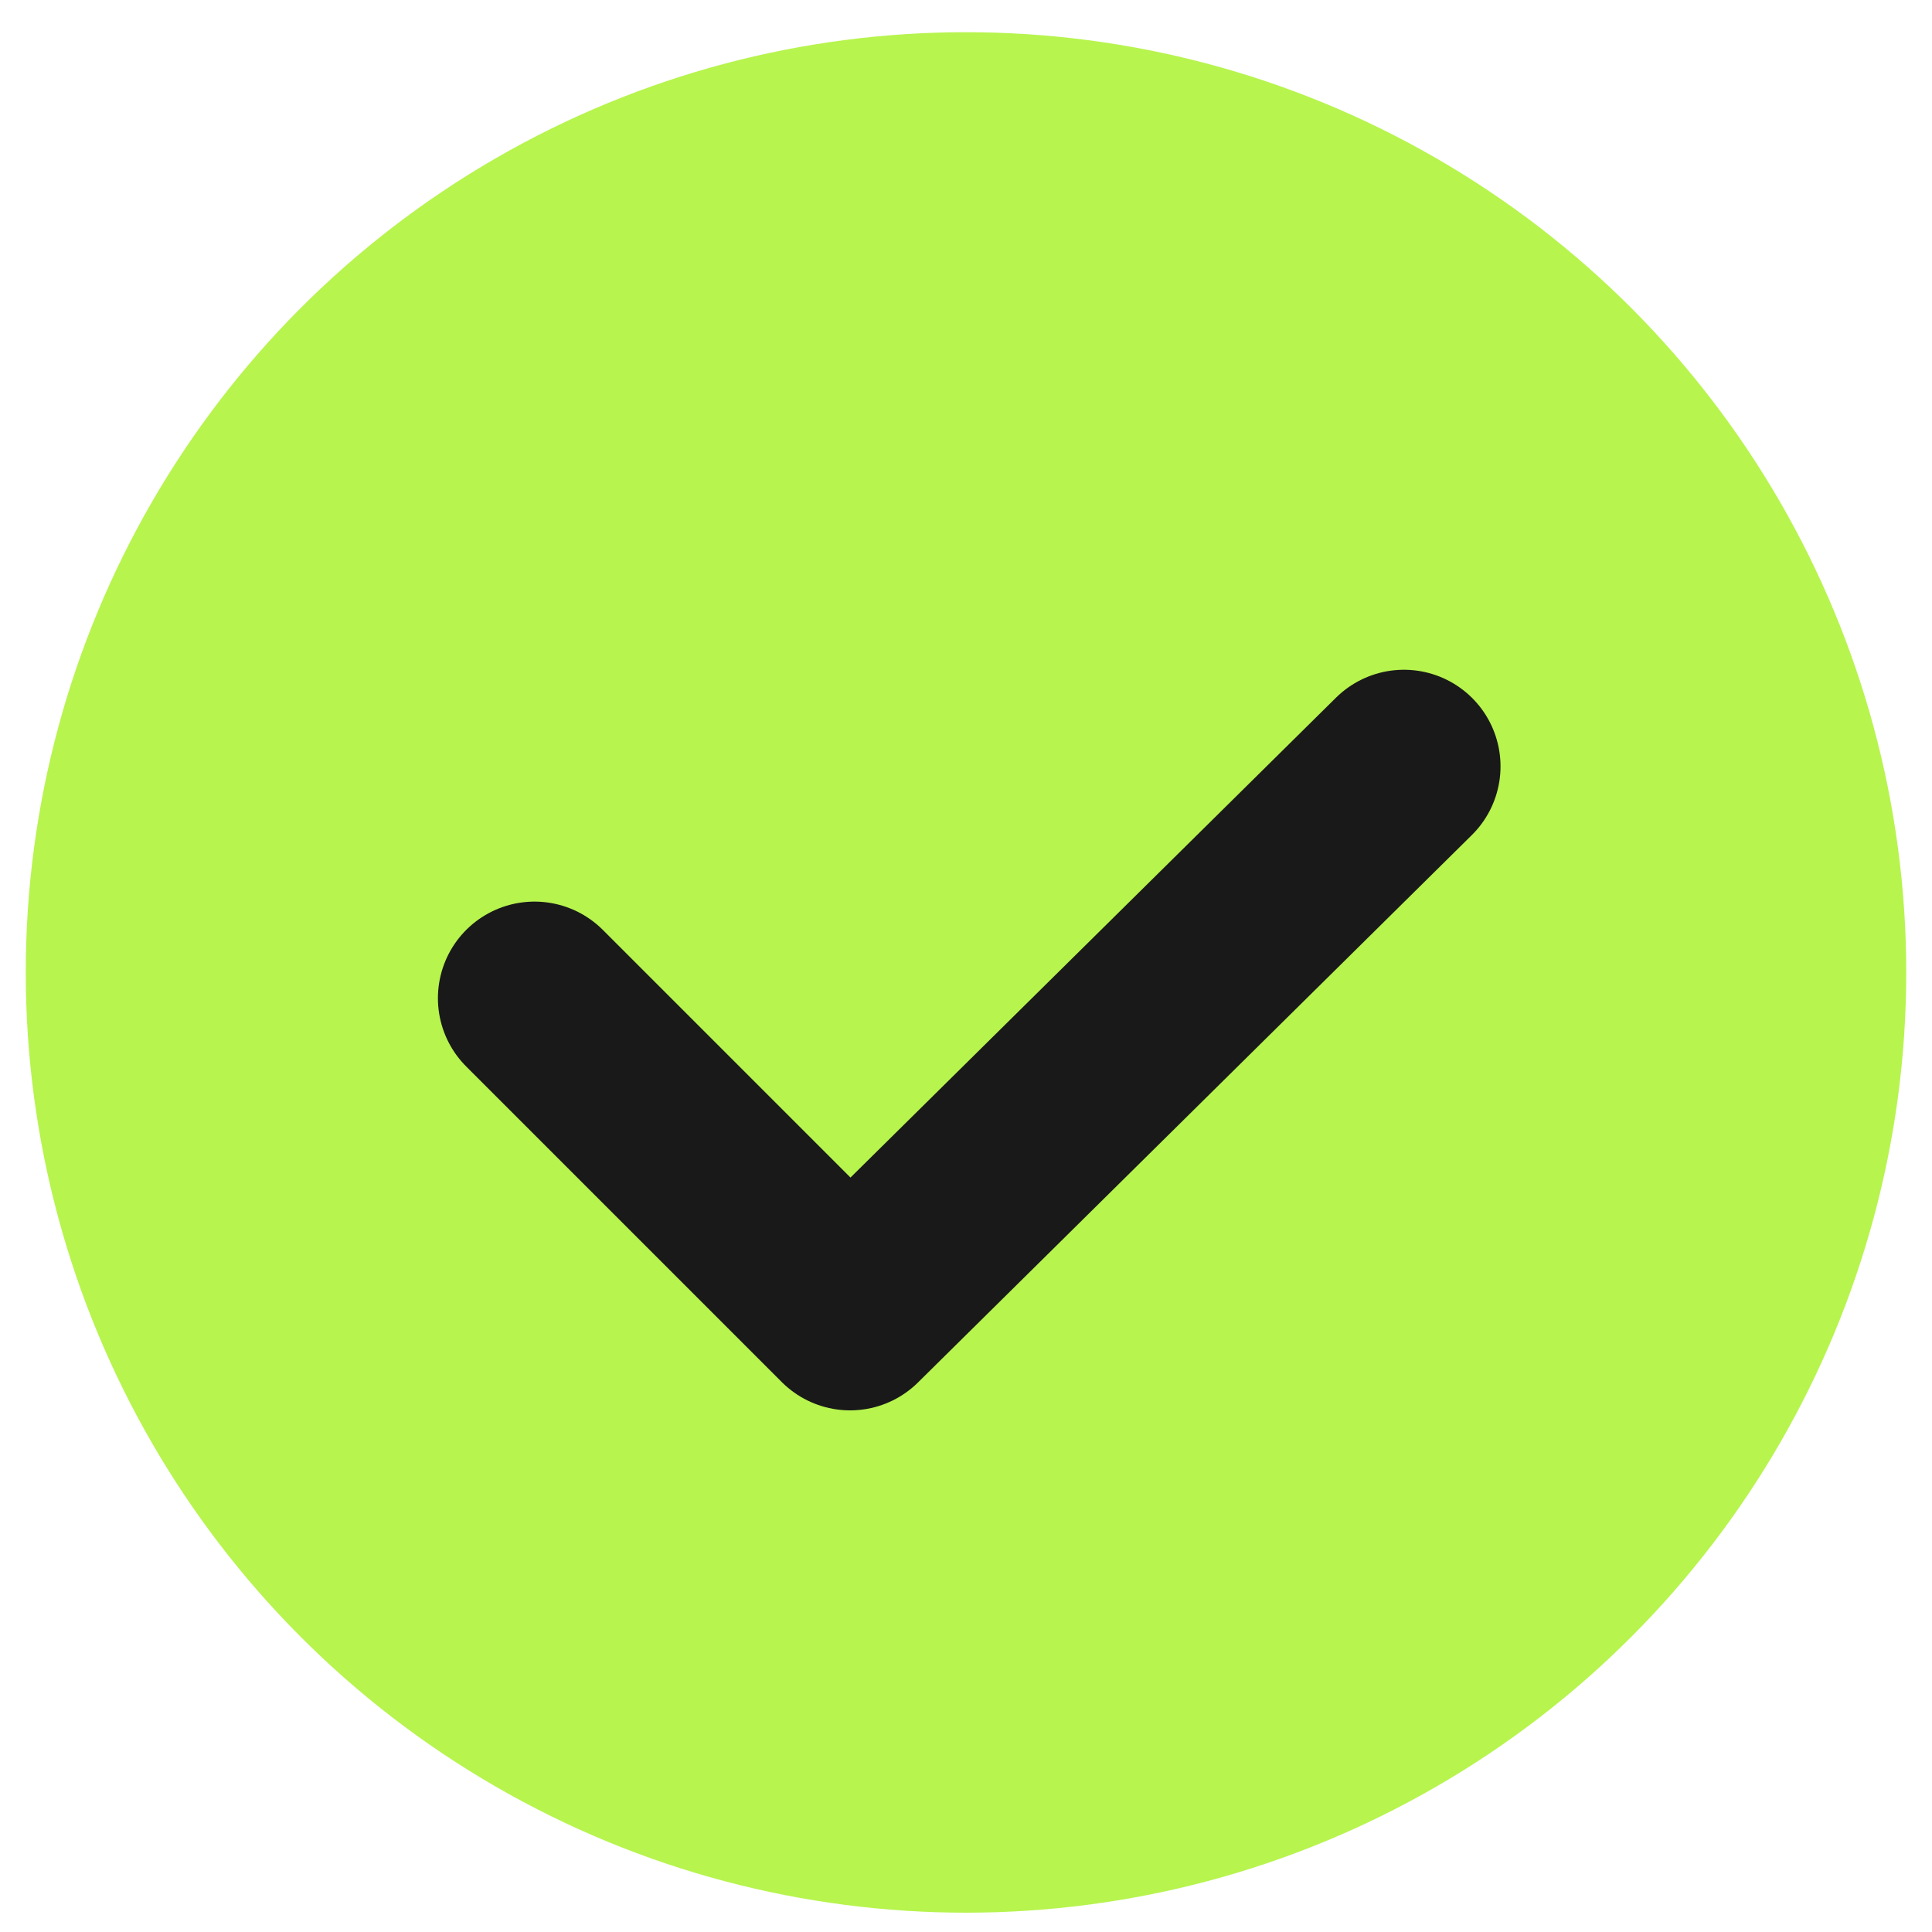 <?xml version="1.0" encoding="utf-8"?>
<!-- Generator: Adobe Illustrator 24.1.1, SVG Export Plug-In . SVG Version: 6.00 Build 0)  -->
<svg version="1.1" xmlns="http://www.w3.org/2000/svg" xmlns:xlink="http://www.w3.org/1999/xlink" x="0px" y="0px"
	 viewBox="0 0 30 30" style="enable-background:new 0 0 30 30;" xml:space="preserve">
<style type="text/css">
	.st0{fill:#B7F44E;}
	.st1{fill:none;stroke:#191919;stroke-width:3;stroke-linecap:round;stroke-linejoin:round;stroke-miterlimit:10;}
</style>
<g id="Layer_2">
	<circle class="st0" cx="15" cy="15.1" r="14.6"/>
</g>
<g id="Layer_3">
	<polyline class="st1" points="8.3,15.5 13.2,20.4 21.8,11.9 	"/>
</g>
</svg>
